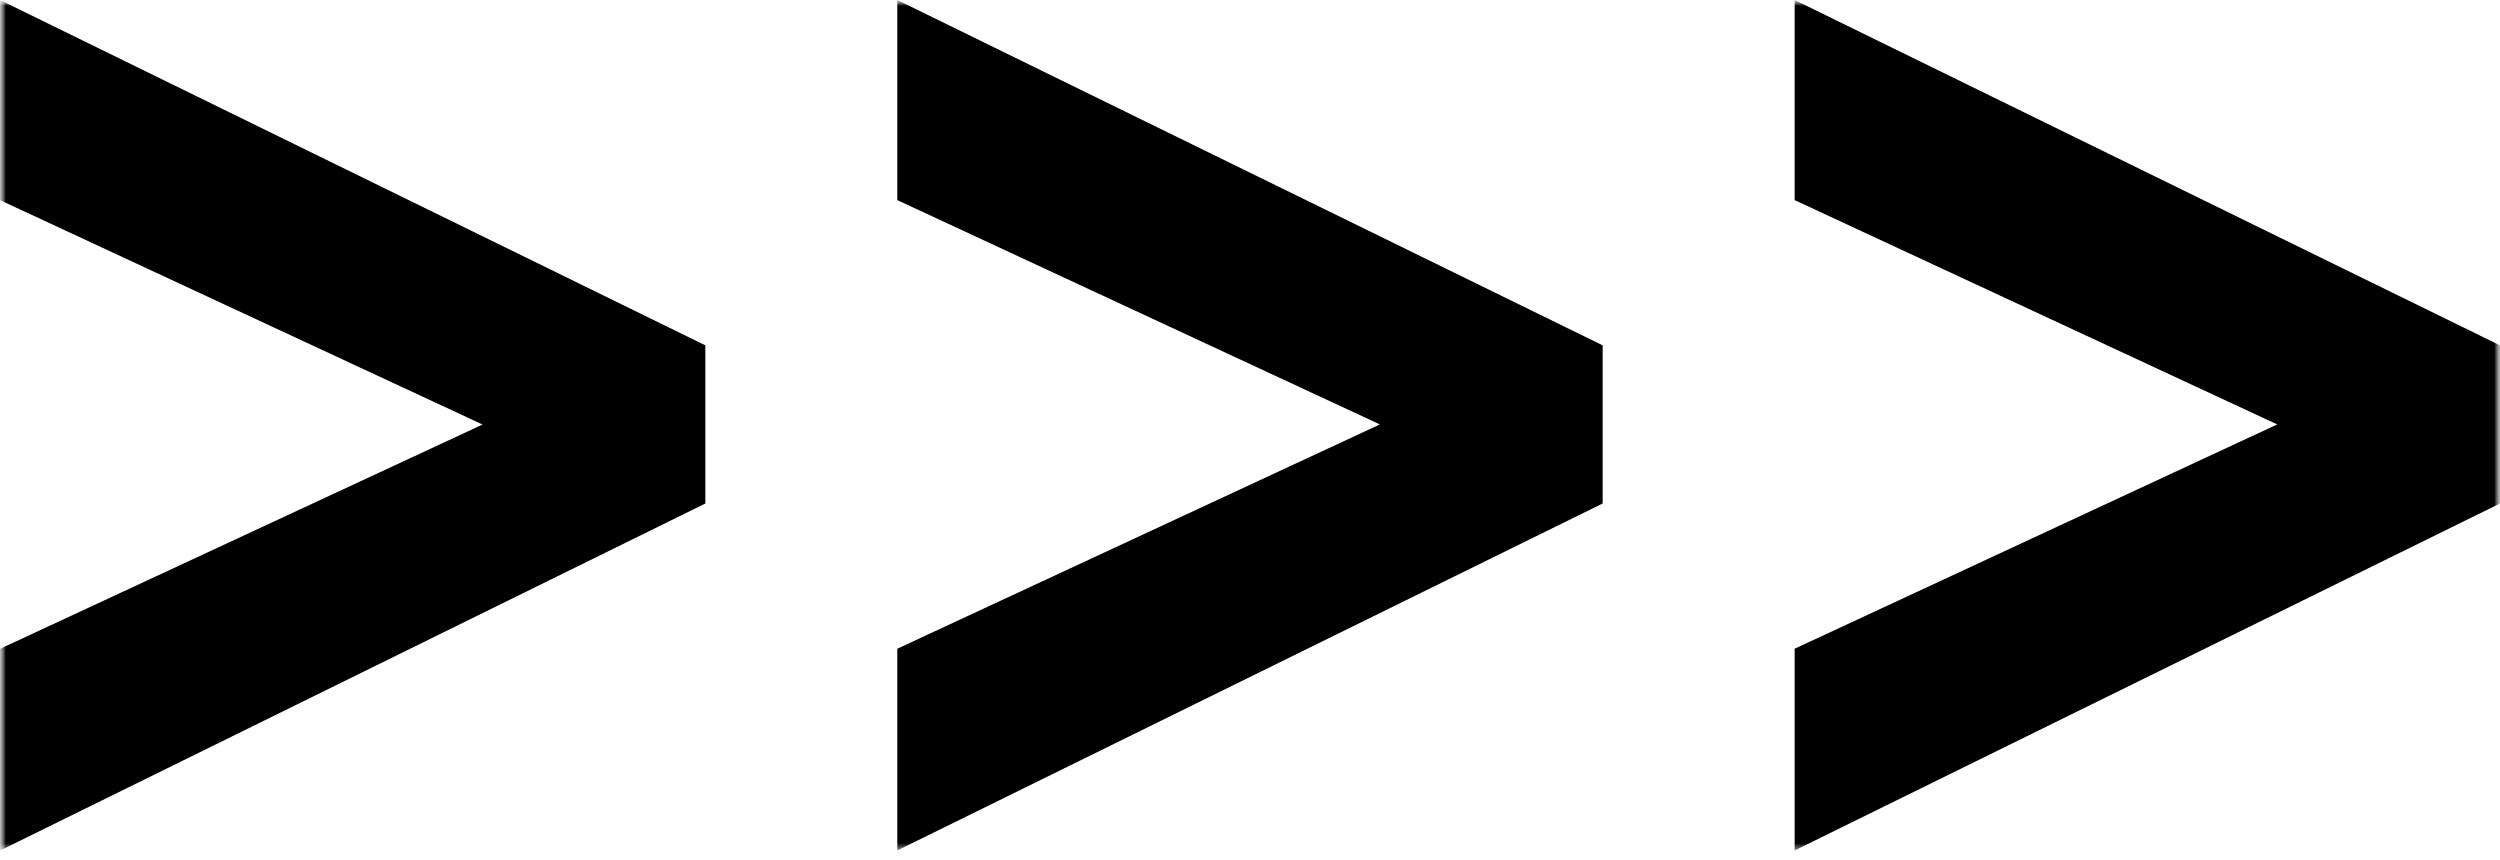 <?xml version="1.0" encoding="UTF-8"?> <svg xmlns="http://www.w3.org/2000/svg" width="215" height="74" viewBox="0 0 215 74" fill="none"><g clip-path="url(#clip0_581_602)"><mask id="mask0_581_602" style="mask-type:luminance" maskUnits="userSpaceOnUse" x="0" y="0" width="215" height="74"><path d="M215 0H0V74H215V0Z" fill="white"></path></mask><g mask="url(#mask0_581_602)"><mask id="mask1_581_602" style="mask-type:luminance" maskUnits="userSpaceOnUse" x="0" y="0" width="215" height="74"><path d="M215 0H0V73.15H215V0Z" fill="white"></path></mask><g mask="url(#mask1_581_602)"><path d="M60.66 29.7V43.3L0 73.15V55.8L41.5 36.51L0 17.21V0L60.66 29.7Z" fill="black"></path><path d="M137.828 29.7V43.3L77.168 73.14V55.79L118.668 36.5L77.168 17.21V0L137.828 29.7Z" fill="black"></path><path d="M215 29.7V43.3L154.34 73.14V55.79L195.84 36.5L154.34 17.21V0L215 29.7Z" fill="black"></path></g></g></g><defs><clipPath id="clip0_581_602"><rect width="215" height="74" fill="white"></rect></clipPath></defs></svg> 